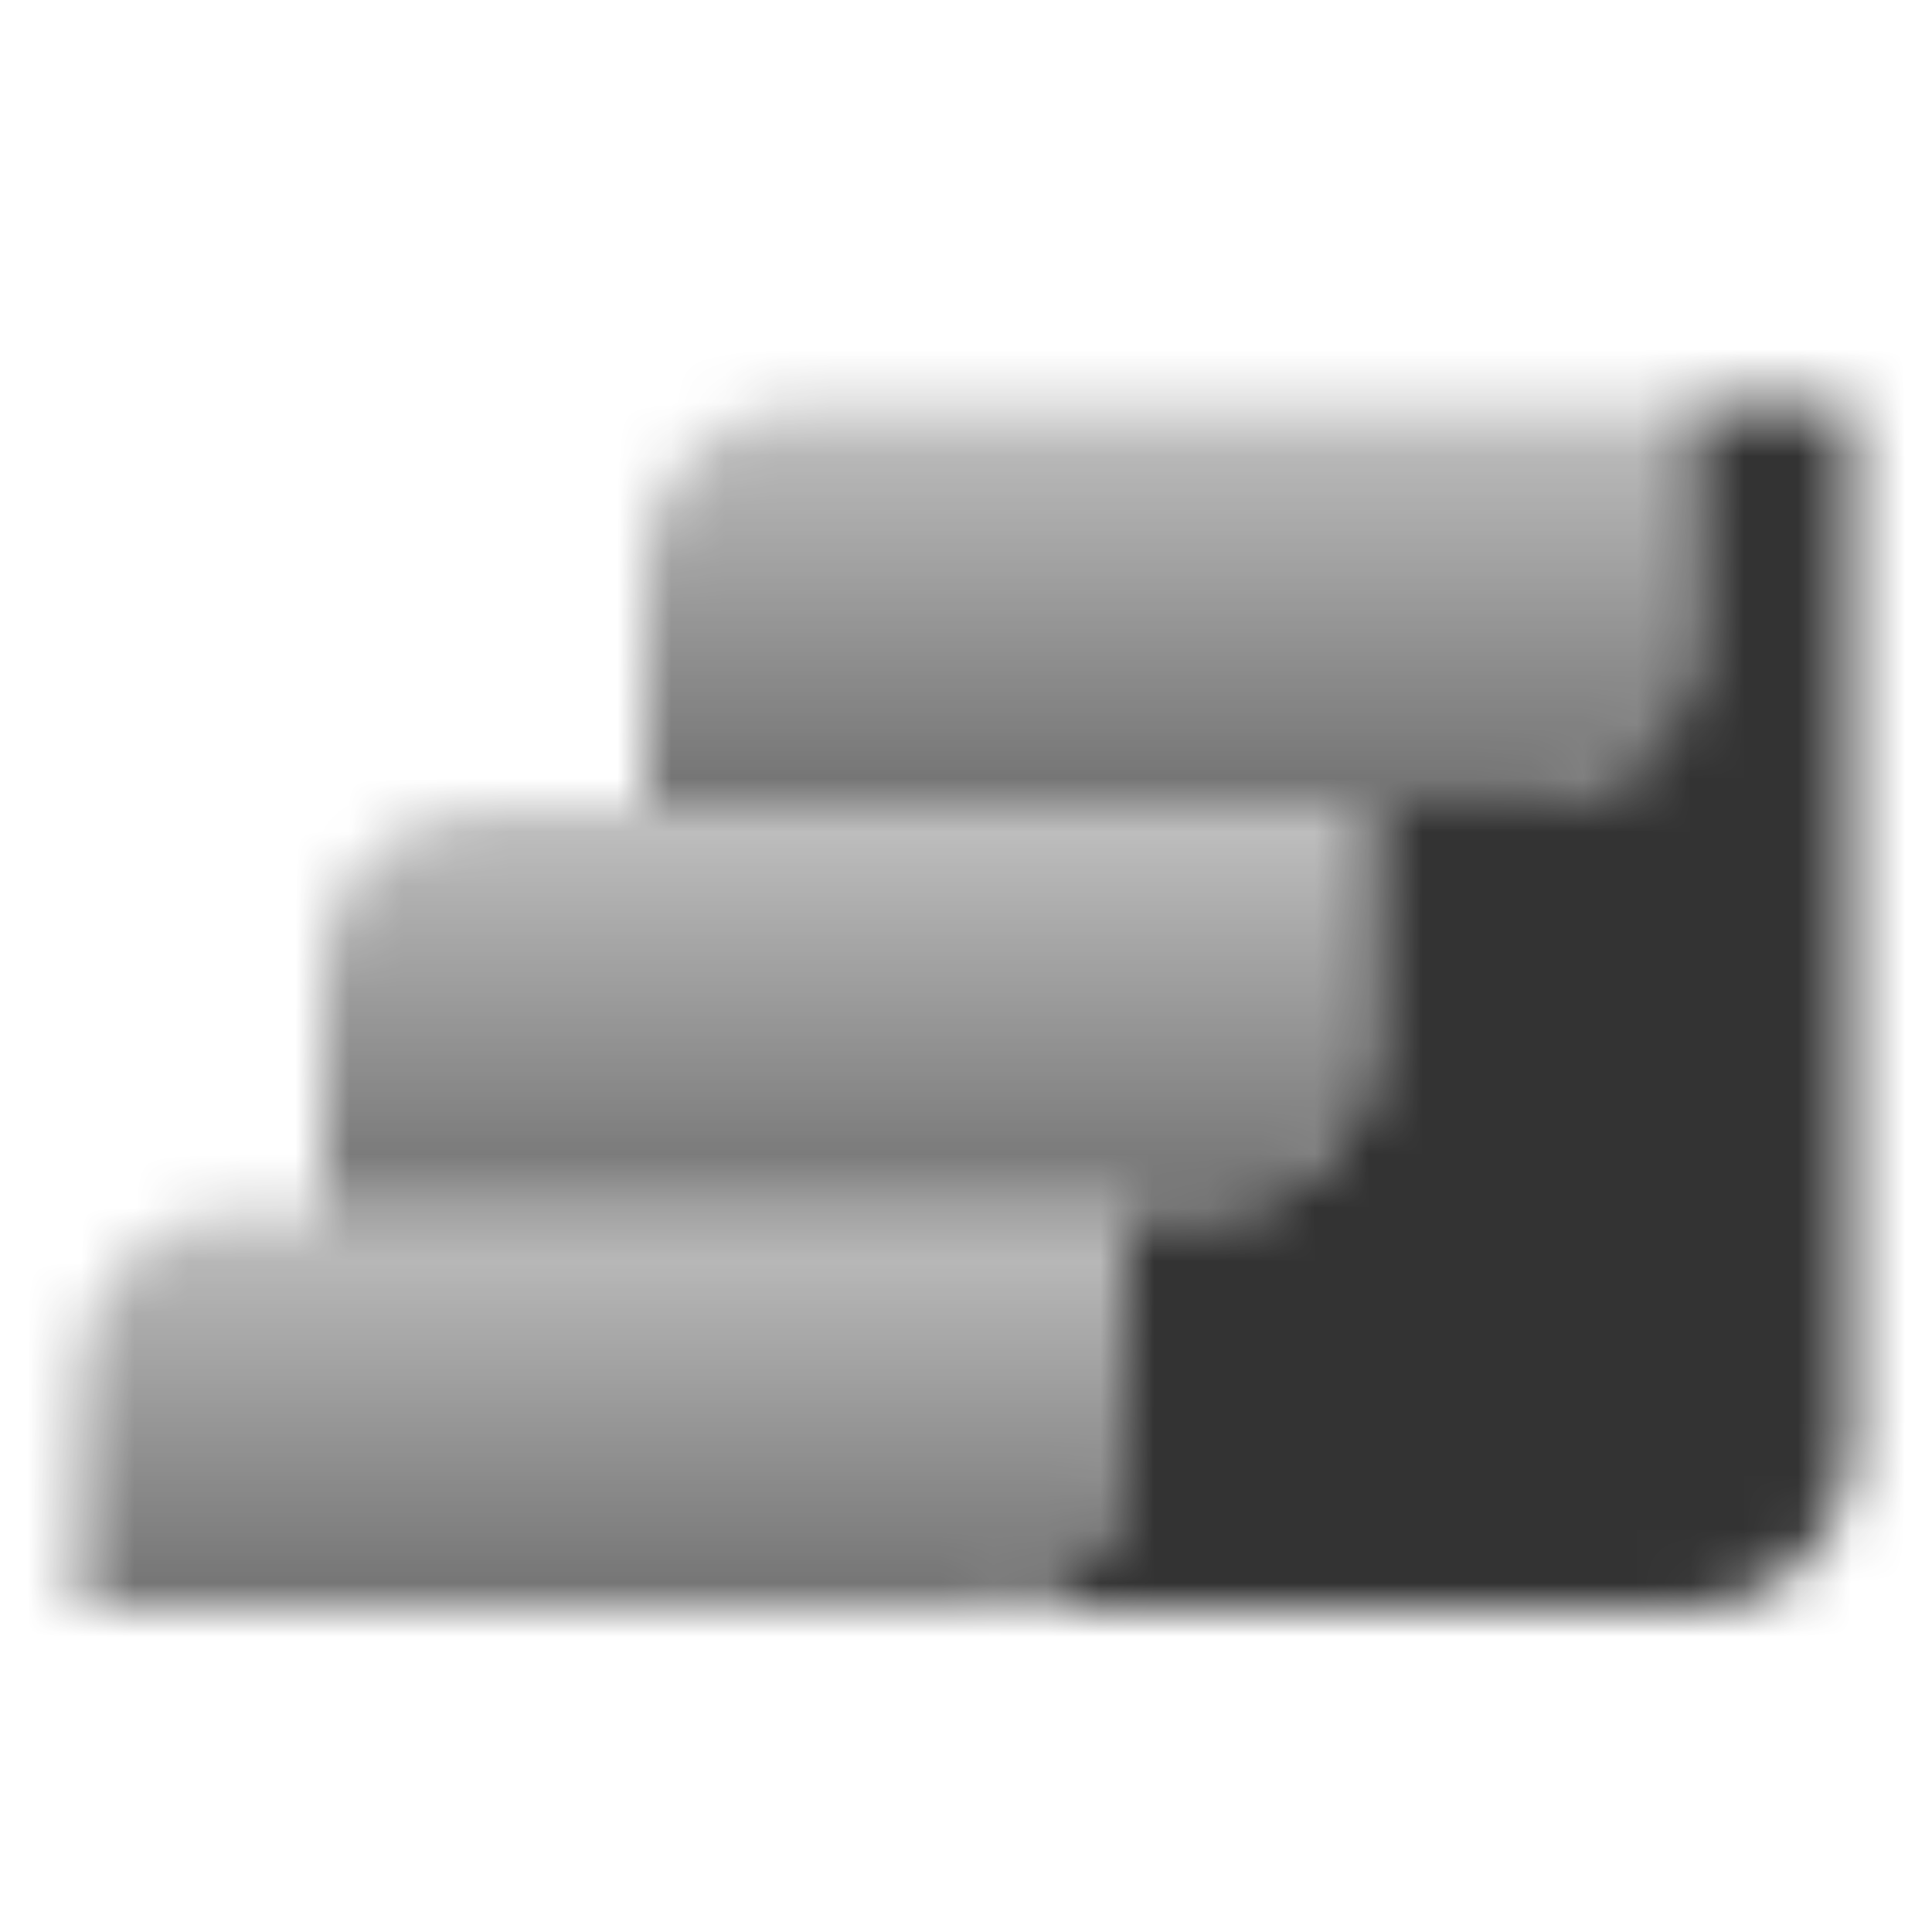 <svg width="36" height="36" viewBox="0 0 36 36" fill="none" xmlns="http://www.w3.org/2000/svg">
<mask id="mask0_612_638" style="mask-type:alpha" maskUnits="userSpaceOnUse" x="1" y="7" width="34" height="23">
<path d="M6 18C6 16.343 7.343 15 9 15H25.5V19.5C25.5 21.157 24.157 22.5 22.5 22.5H6V18Z" fill="url(#paint0_linear_612_638)"/>
<path d="M12 10.5C12 8.843 13.343 7.5 15 7.5H31.5V12C31.5 13.657 30.157 15 28.5 15H12V10.5Z" fill="url(#paint1_linear_612_638)"/>
<path d="M1.5 25.5C1.5 23.843 2.843 22.5 4.5 22.5H21V27C21 28.657 19.657 30 18 30H1.5V25.5Z" fill="url(#paint2_linear_612_638)"/>
<path d="M18 30H31.5C33.157 30 34.5 28.657 34.5 27V7.5H31.5V12C31.5 13.657 30.157 15 28.5 15H25.5V19.5C25.5 21.157 24.157 22.5 22.5 22.5H21V27C21 28.657 19.657 30 18 30Z" fill="black"/>
</mask>
<g mask="url(#mask0_612_638)">
<path d="M36 0H0V36H36V0Z" fill="#333333"/>
</g>
<defs>
<linearGradient id="paint0_linear_612_638" x1="15.75" y1="15" x2="15.75" y2="22.5" gradientUnits="userSpaceOnUse">
<stop stop-opacity="0.3"/>
<stop offset="1" stop-opacity="0.7"/>
</linearGradient>
<linearGradient id="paint1_linear_612_638" x1="21.75" y1="7.5" x2="21.75" y2="15" gradientUnits="userSpaceOnUse">
<stop stop-opacity="0.3"/>
<stop offset="1" stop-opacity="0.7"/>
</linearGradient>
<linearGradient id="paint2_linear_612_638" x1="11.25" y1="22.5" x2="11.25" y2="30" gradientUnits="userSpaceOnUse">
<stop stop-opacity="0.3"/>
<stop offset="1" stop-opacity="0.7"/>
</linearGradient>
</defs>
</svg>
